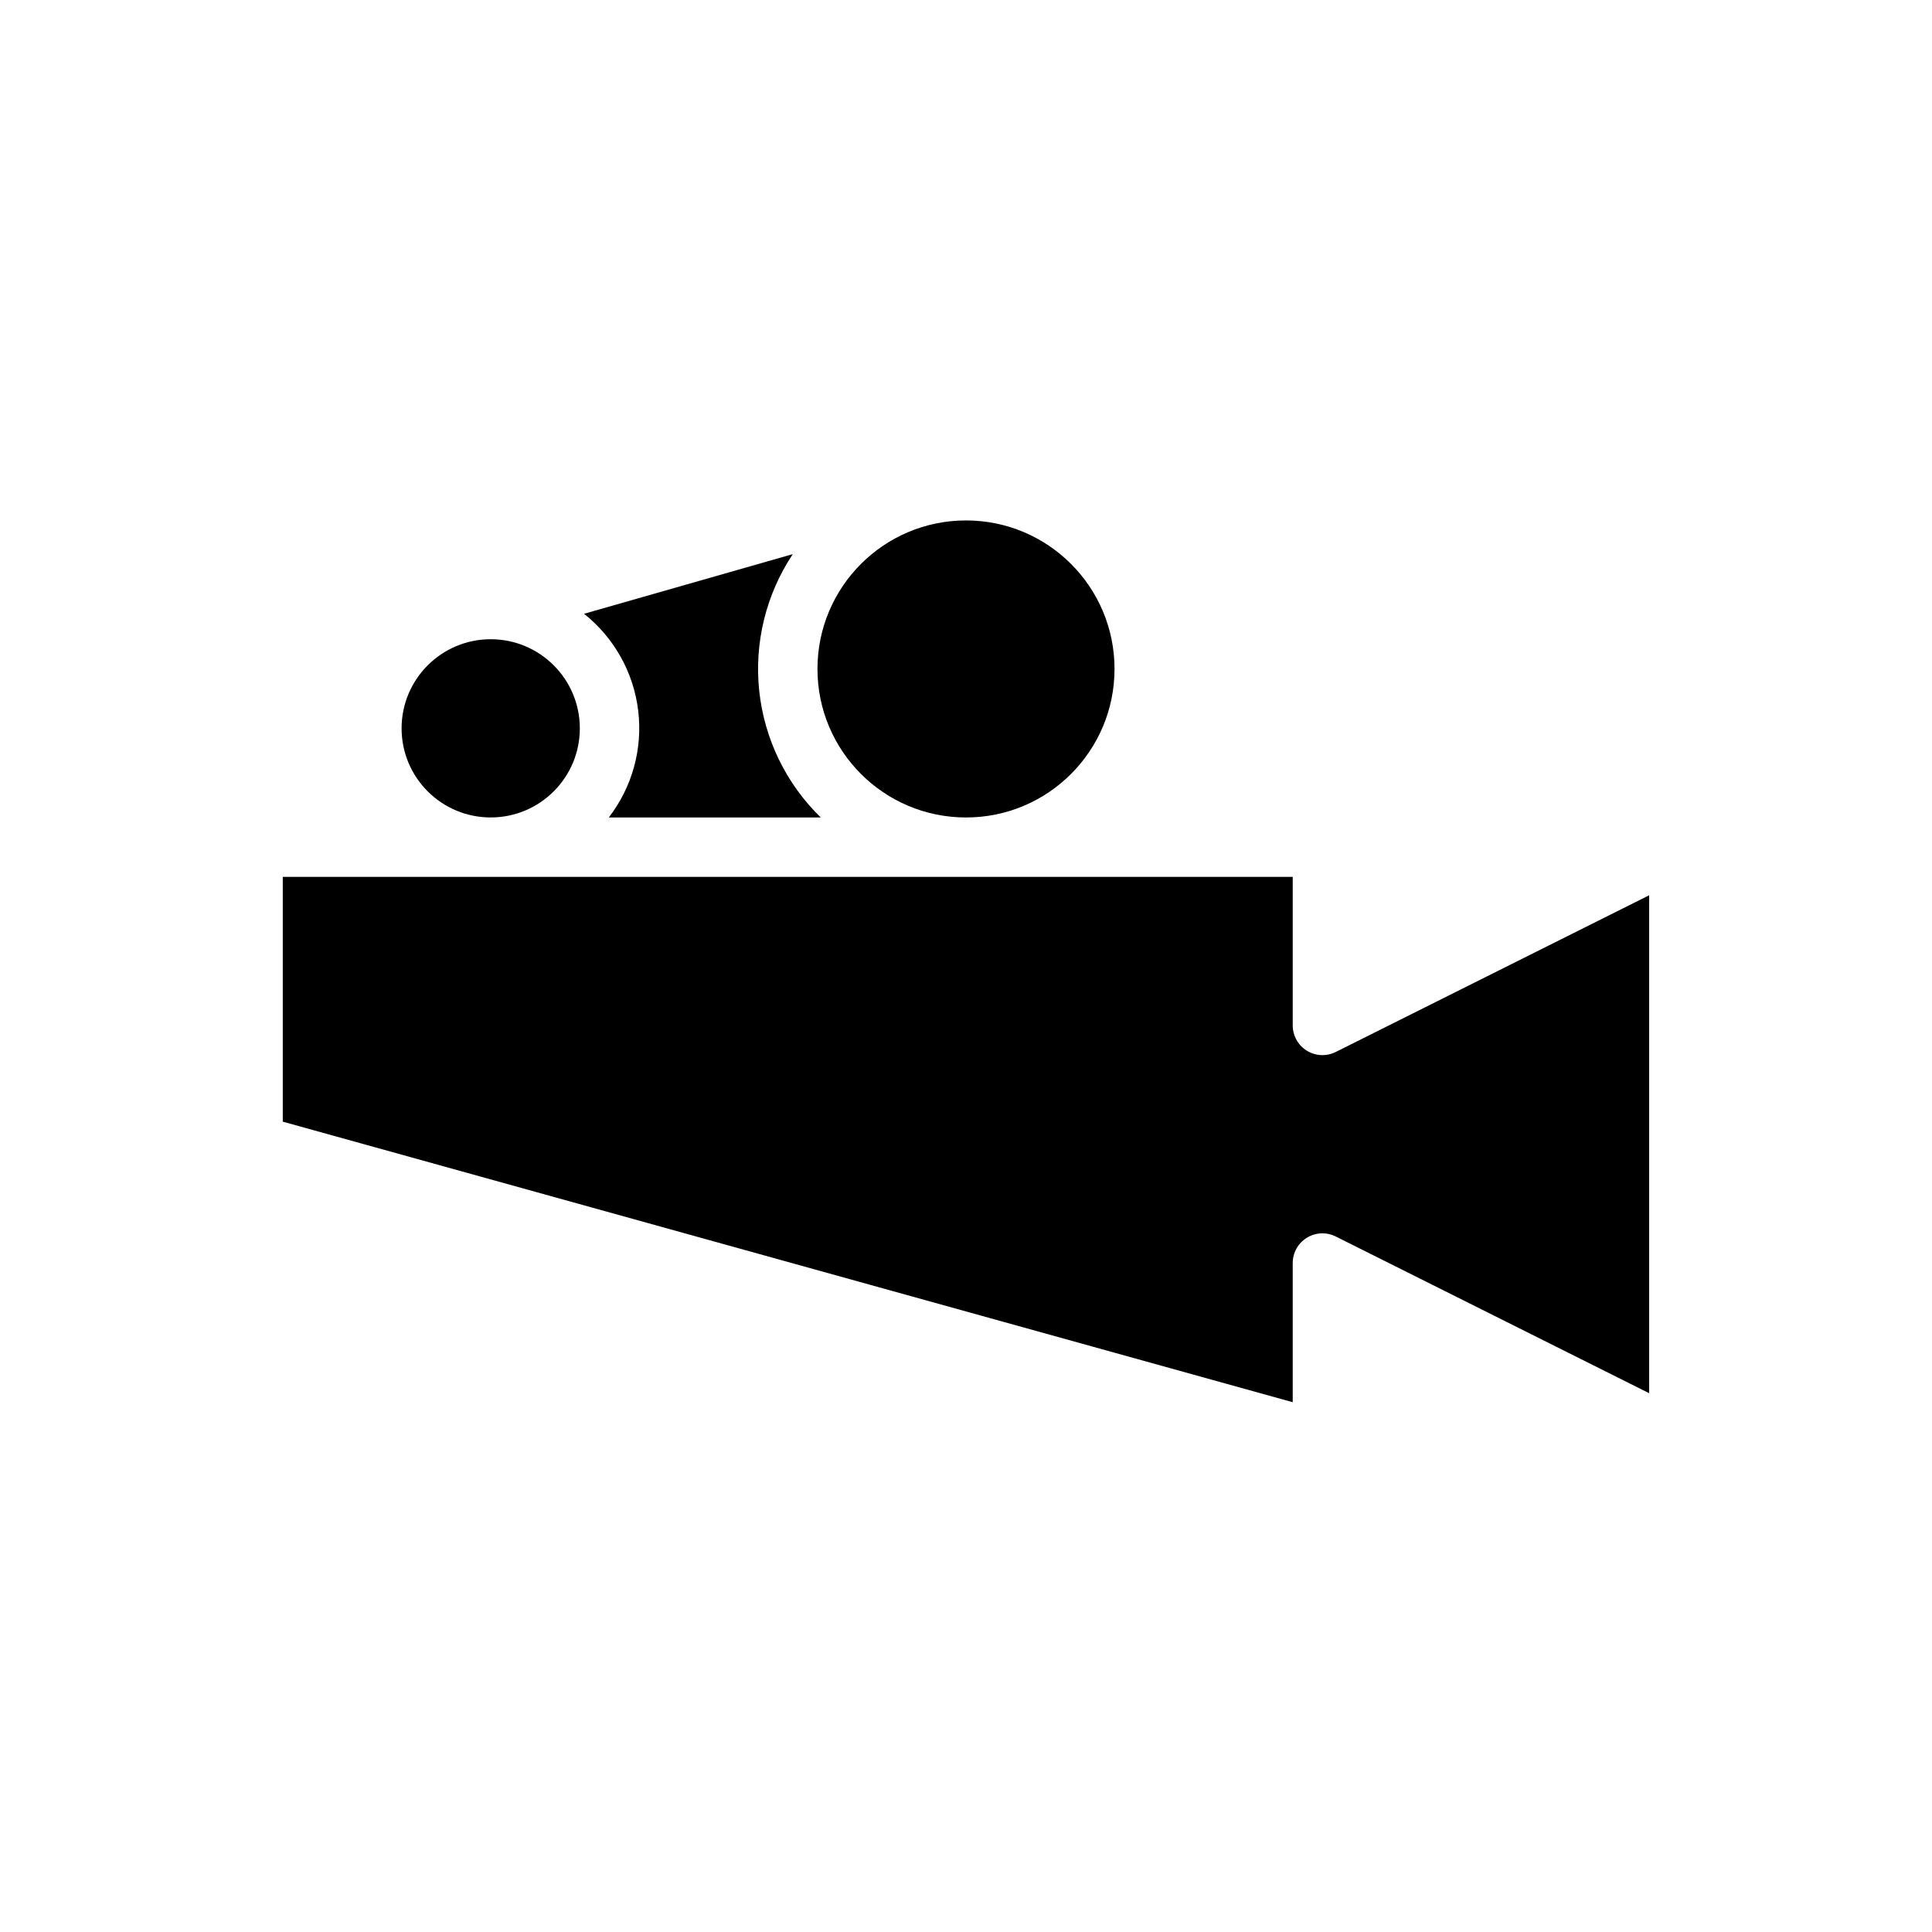 <?xml version="1.0" encoding="UTF-8"?>
<!-- Uploaded to: SVG Repo, www.svgrepo.com, Generator: SVG Repo Mixer Tools -->
<svg fill="#000000" width="800px" height="800px" version="1.1" viewBox="144 144 512 512" xmlns="http://www.w3.org/2000/svg">
 <g>
  <path d="m490.32 422.44c-2.32-1.434-3.731-3.969-3.734-6.695v-39.359h-267.65v64.863l21.547 5.984 246.1 68.367v-36.879c0-2.727 1.414-5.262 3.734-6.695 2.32-1.438 5.219-1.566 7.66-0.348l83.07 41.535v-131.96l-83.07 41.535c-2.441 1.223-5.34 1.09-7.66-0.348z"/>
  <path d="m439.36 321.28c0 21.738-17.621 39.359-39.359 39.359s-39.363-17.621-39.363-39.359c0-21.738 17.625-39.359 39.363-39.359s39.359 17.621 39.359 39.359"/>
  <path d="m361.51 360.64c-9.184-8.938-14.953-20.812-16.309-33.559-1.352-12.746 1.797-25.562 8.902-36.234l-55.324 15.812c7.969 6.332 13.121 15.547 14.348 25.648 1.227 10.102-1.574 20.277-7.793 28.332z"/>
  <path d="m297.66 337.02c0 13.043-10.574 23.613-23.617 23.613s-23.617-10.57-23.617-23.613c0-13.043 10.574-23.617 23.617-23.617s23.617 10.574 23.617 23.617"/>
 </g>
</svg>